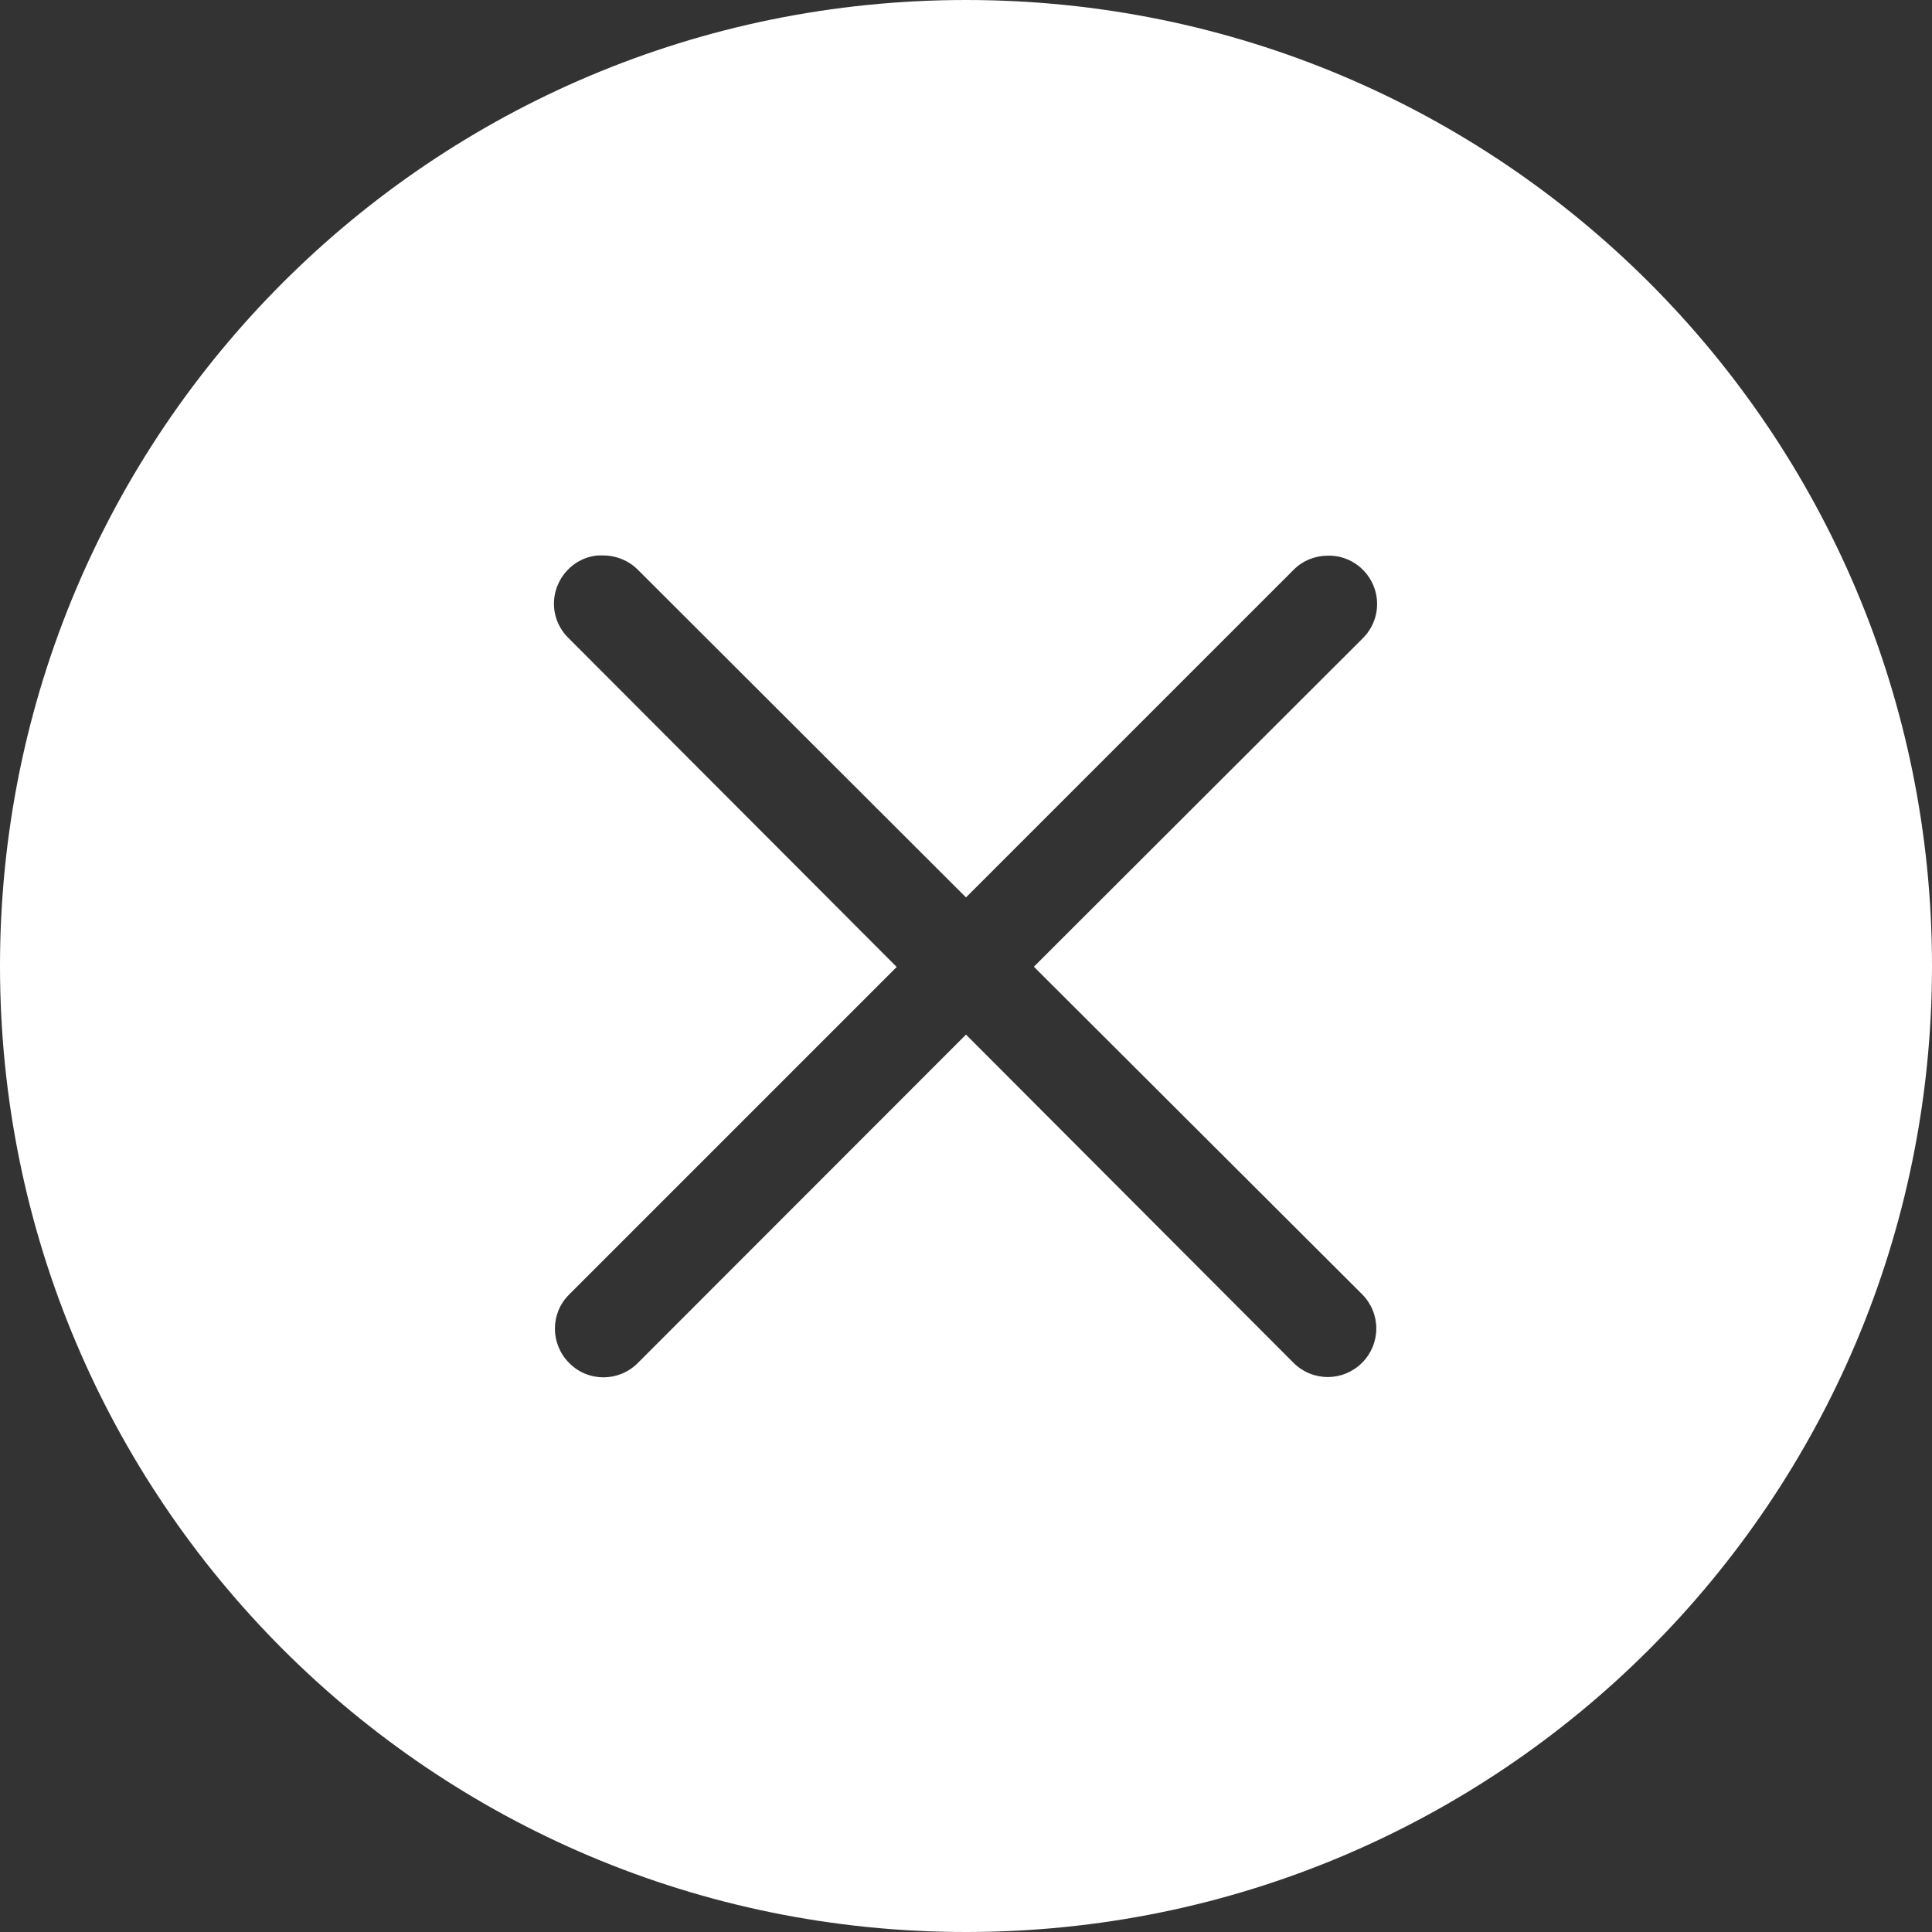 <?xml version="1.0" encoding="utf-8"?>
<!-- Generator: Adobe Illustrator 23.0.1, SVG Export Plug-In . SVG Version: 6.00 Build 0)  -->
<svg version="1.1" id="Layer_1" xmlns="http://www.w3.org/2000/svg" xmlns:xlink="http://www.w3.org/1999/xlink" x="0px" y="0px"
	 width="80px" height="80px" viewBox="0 0 80 80" style="enable-background:new 0 0 80 80;" xml:space="preserve">
<rect x="0" y="0" width="80" height="80" fill="#333333" stroke="none"/>
<style type="text/css">
	.st0{fill-rule:evenodd;clip-rule:evenodd;fill:#FFFFFF;}
</style>
<path class="st0" d="M24.75,23c0.07,0,0.14,0,0.22,0c0.54,0,1.06,0.21,1.44,0.59L40,37.16l13.56-13.56
	c0.36-0.37,0.86-0.58,1.38-0.59c0.83-0.04,1.59,0.45,1.92,1.21c0.33,0.77,0.15,1.65-0.45,2.23L42.81,40.03l13.59,13.56
	c0.38,0.38,0.59,0.89,0.59,1.42c0,0.53-0.21,1.04-0.59,1.42c-0.38,0.38-0.89,0.59-1.42,0.59s-1.04-0.21-1.42-0.59L40,42.84
	L26.41,56.44c-0.79,0.79-2.06,0.79-2.84,0c-0.79-0.79-0.79-2.06,0-2.84l13.56-13.56L23.56,26.44c-0.57-0.54-0.77-1.36-0.51-2.1
	C23.31,23.6,23.97,23.07,24.75,23L24.75,23z M40,0C17.89,0,0,17.88,0,40c0,22.11,17.89,40,40,40c22.12,0,40-17.89,40-40
	C80,17.88,62.12,0,40,0z"/>
</svg>
